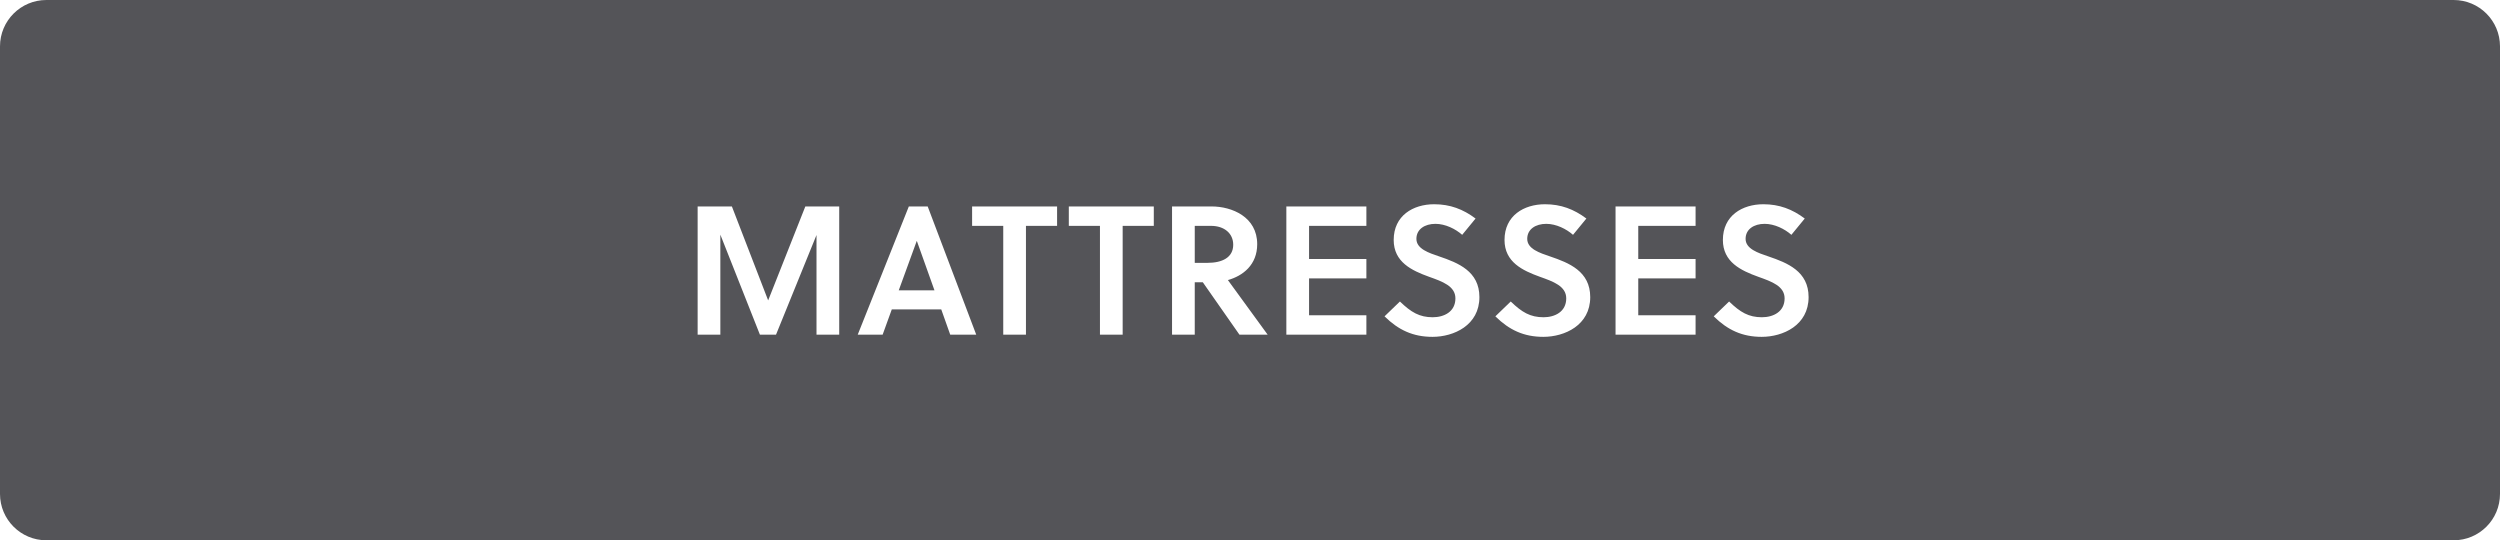 <?xml version="1.0" encoding="UTF-8"?>
<svg id="Layer_1" xmlns="http://www.w3.org/2000/svg" xmlns:xlink="http://www.w3.org/1999/xlink" version="1.1" viewBox="0 0 273 59" fill="#545458">
  <!-- Generator: Adobe Illustrator 29.1.0, SVG Export Plug-In . SVG Version: 2.1.0 Build 142)  -->
  <defs>
    <clipPath id="clippath">
      <rect width="273" height="59" fill="none"/>
    </clipPath>
  </defs>
  <g clip-path="url(#clippath)">
    <path d="M98.144,31.704h3.9l-1.92-5.38h-.02l-1.96,5.38ZM131.847,28.704c1.62,0,2.82-.58,2.82-1.98,0-1.24-.98-2.06-2.42-2.06h-1.78v4.04h1.38ZM190.619,26.084c0,1.1,1.38,1.54,2.5,1.92,2.06.7,4.38,1.62,4.38,4.44,0,3.08-2.8,4.34-5.12,4.34-2.12,0-3.72-.74-5.24-2.24l1.68-1.62c1.22,1.18,2.14,1.72,3.58,1.72,1.24,0,2.48-.6,2.48-2.06,0-1.34-1.42-1.84-2.88-2.36-1.88-.68-3.86-1.6-3.86-4.02,0-2.66,2.12-3.9,4.42-3.9,1.74,0,3.16.54,4.52,1.56l-1.46,1.78c-.72-.64-1.84-1.2-2.92-1.2-1.16,0-2.08.58-2.08,1.64M185.157,36.544h-8.74v-14h8.74v2.12h-6.26v3.62h6.26v2.12h-6.26v4.02h6.26v2.12ZM166.773,26.084c0,1.1,1.38,1.54,2.5,1.92,2.06.7,4.38,1.62,4.38,4.44,0,3.08-2.8,4.34-5.12,4.34-2.12,0-3.72-.74-5.24-2.24l1.68-1.62c1.22,1.18,2.14,1.72,3.58,1.72,1.24,0,2.48-.6,2.48-2.06,0-1.34-1.42-1.84-2.88-2.36-1.88-.68-3.86-1.6-3.86-4.02,0-2.66,2.12-3.9,4.42-3.9,1.74,0,3.16.54,4.52,1.56l-1.46,1.78c-.72-.64-1.84-1.2-2.92-1.2-1.16,0-2.08.58-2.08,1.64M154.671,26.084c0,1.1,1.38,1.54,2.5,1.92,2.06.7,4.38,1.62,4.38,4.44,0,3.08-2.8,4.34-5.12,4.34-2.12,0-3.72-.74-5.24-2.24l1.68-1.62c1.22,1.18,2.14,1.72,3.58,1.72,1.24,0,2.48-.6,2.48-2.06,0-1.34-1.42-1.84-2.88-2.36-1.88-.68-3.86-1.6-3.86-4.02,0-2.66,2.12-3.9,4.42-3.9,1.74,0,3.16.54,4.52,1.56l-1.46,1.78c-.72-.64-1.84-1.2-2.92-1.2-1.16,0-2.08.58-2.08,1.64M149.209,36.544h-8.74v-14h8.74v2.12h-6.26v3.62h6.26v2.12h-6.26v4.02h6.26v2.12ZM134.087,30.584l4.34,5.96h-3.08l-4-5.72h-.88v5.72h-2.48v-14h4.32c2.22,0,4.98,1.14,4.98,4.12,0,2.26-1.56,3.46-3.2,3.92M125.995,24.664h-3.4v11.88h-2.48v-11.88h-3.4v-2.12h9.28v2.12ZM115.434,24.664h-3.4v11.88h-2.48v-11.88h-3.4v-2.12h9.28v2.12ZM101.304,22.544l5.3,14h-2.84l-.98-2.76h-5.4l-1,2.76h-2.72l5.58-14h2.06ZM91.642,36.544h-2.48v-10.88l-4.42,10.88h-1.76l-4.32-10.92v10.92h-2.48v-14h3.74l3.96,10.26,4.06-10.26h3.7v14ZM273,53.937V5.063C273,2.267,270.733,0,267.937,0H5.063C2.267,0,0,2.267,0,5.063v48.874c0,2.796,2.267,5.063,5.063,5.063h262.874c2.796,0,5.063-2.267,5.063-5.063"/>
  </g>
</svg>
